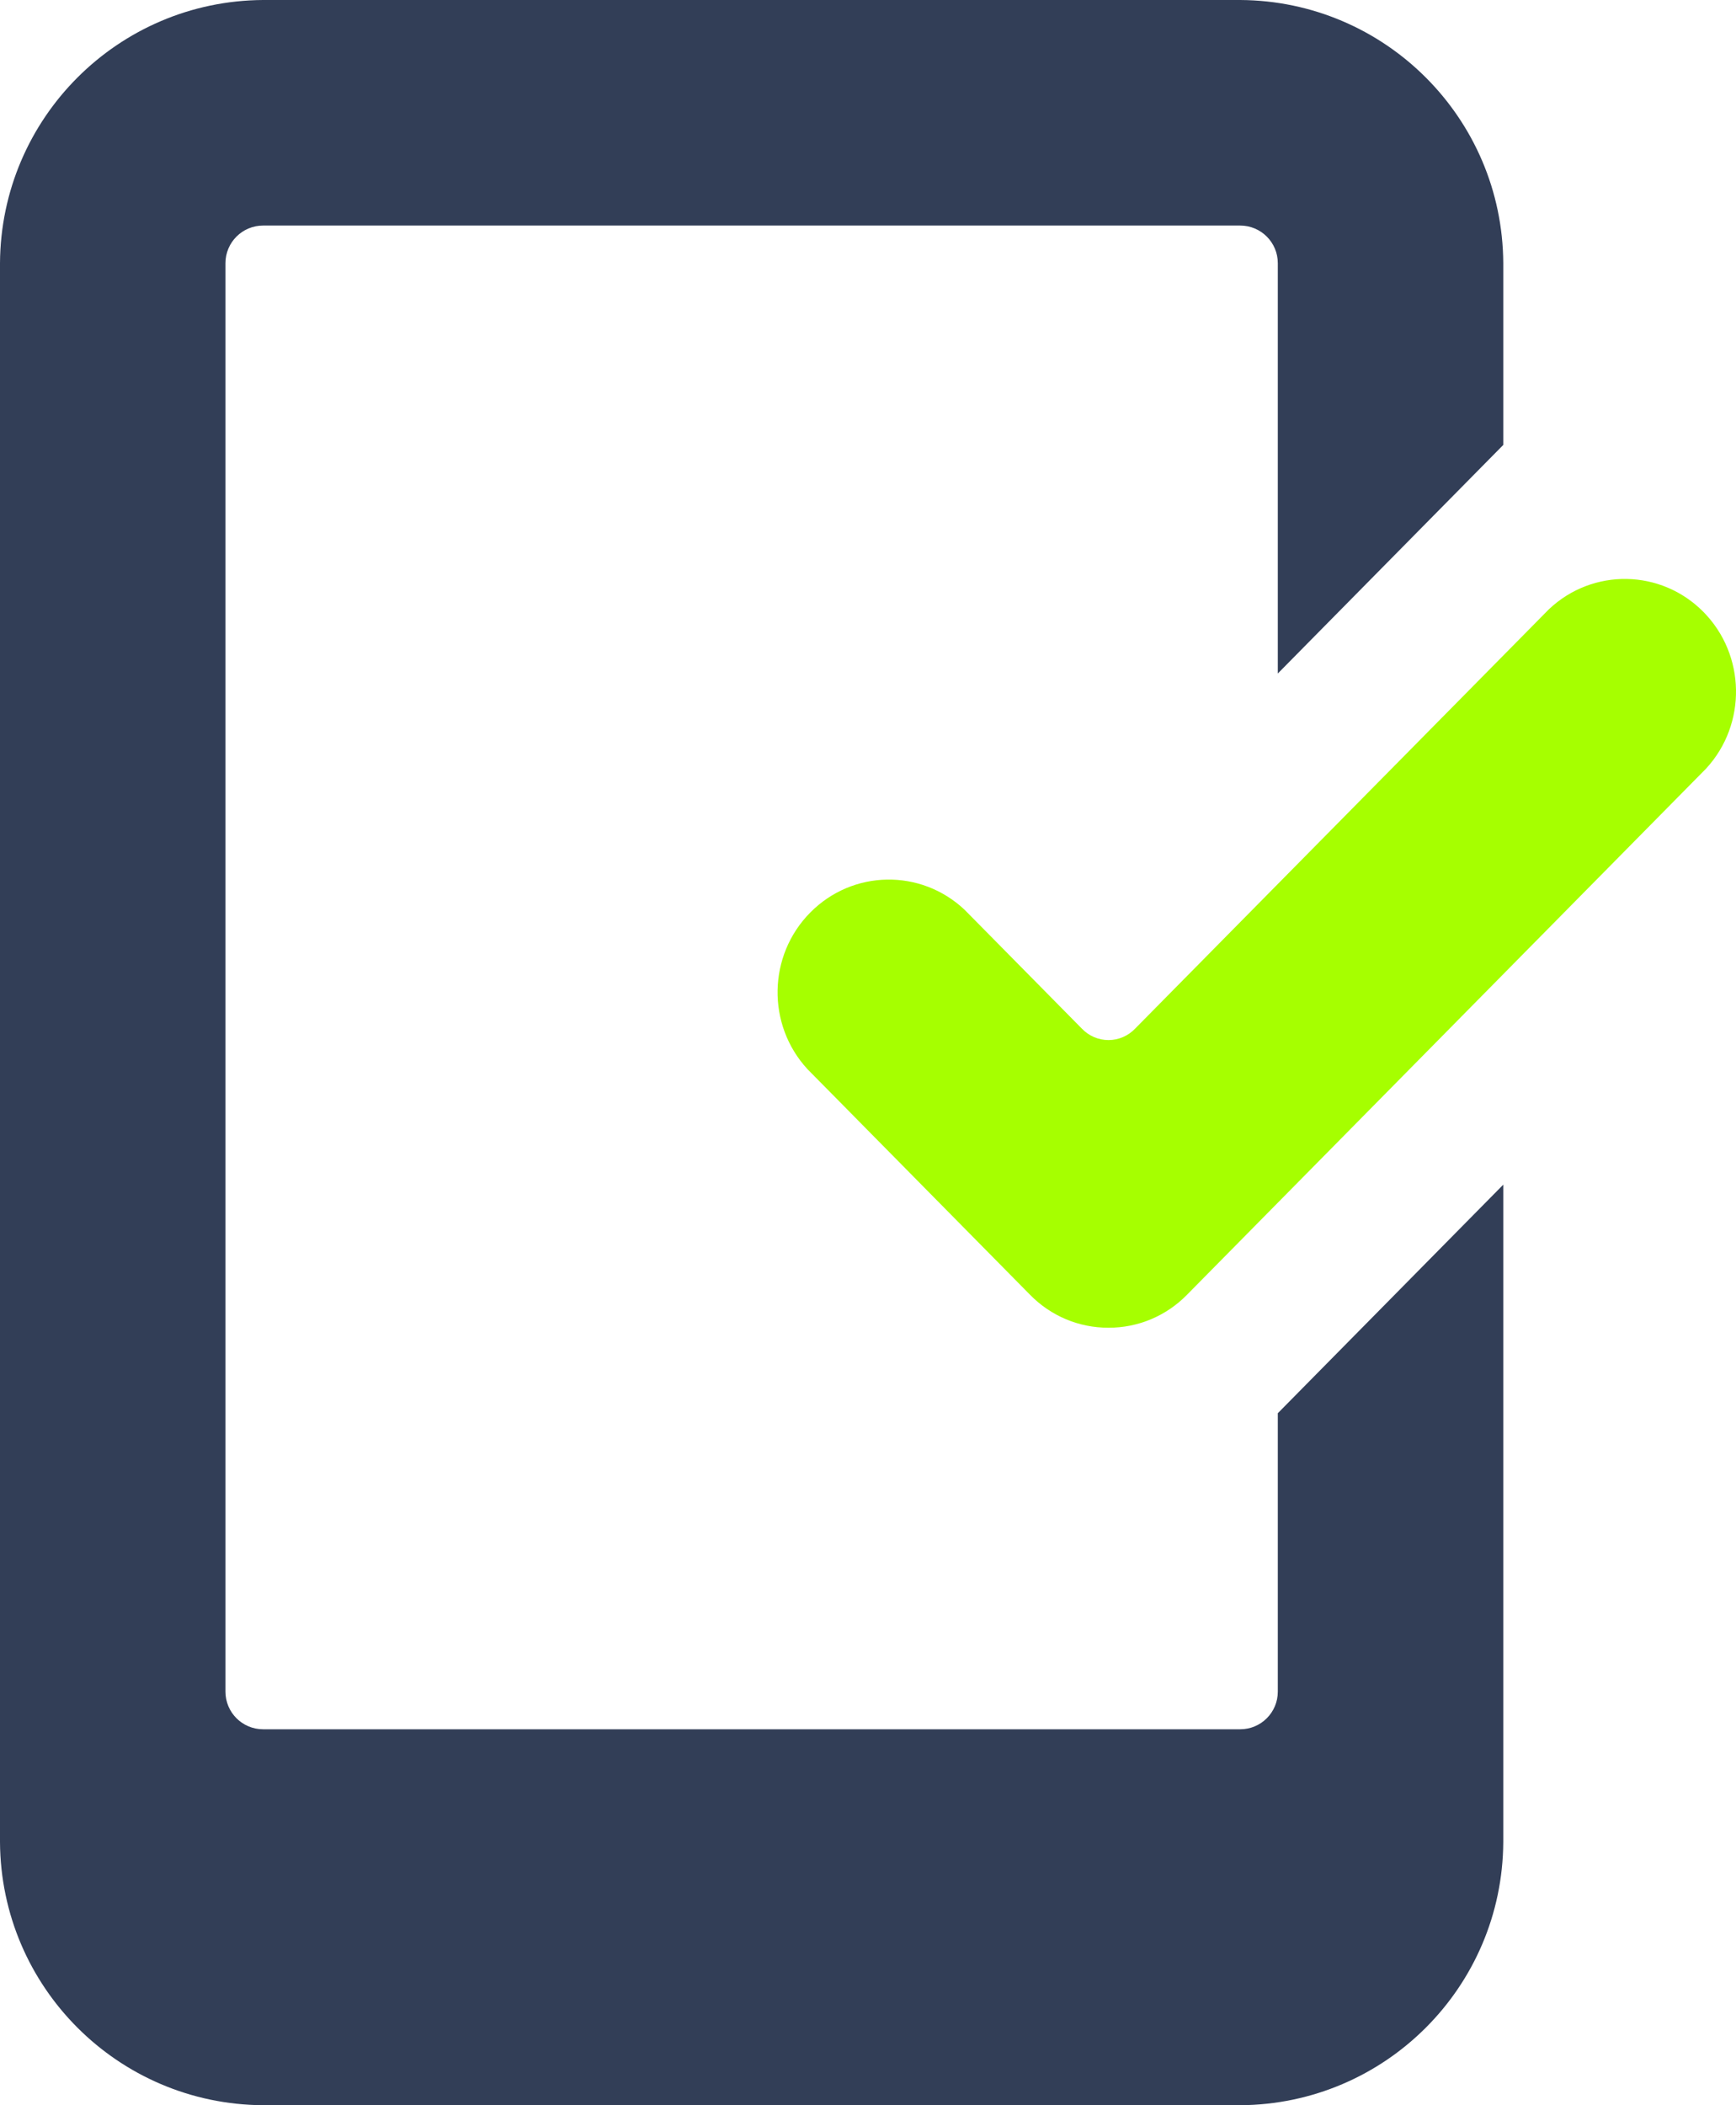 <svg width="33" height="40" viewBox="0 0 33 40" fill="none" xmlns="http://www.w3.org/2000/svg">
<path fill-rule="evenodd" clip-rule="evenodd" d="M28.576 22.509V35C28.561 37.755 26.331 39.984 23.576 40H5.001C2.245 39.984 0.016 37.755 0 35V5C0.016 2.245 2.245 0.016 5.001 0H23.576C26.331 0.016 28.561 2.245 28.576 5V8.454L24.29 12.797V5C24.29 4.606 23.97 4.286 23.576 4.286H5.001C4.606 4.286 4.286 4.606 4.286 5V32.143C4.286 32.537 4.606 32.857 5.001 32.857H23.576C23.97 32.857 24.29 32.537 24.29 32.143V26.852L28.576 22.509Z" fill="#323E57"/>
<path fill-rule="evenodd" clip-rule="evenodd" d="M21.072 25.227C20.51 25.23 19.972 25.003 19.578 24.599L15.349 20.314C14.572 19.471 14.595 18.155 15.401 17.34C16.206 16.524 17.504 16.501 18.337 17.287L20.564 19.543C20.697 19.683 20.88 19.762 21.072 19.762C21.263 19.762 21.446 19.683 21.579 19.543L29.445 11.575C30.278 10.789 31.576 10.812 32.381 11.627C33.186 12.443 33.209 13.758 32.433 14.602L22.566 24.599C22.172 25.003 21.633 25.23 21.072 25.227Z" fill="#A6FF00"/>
</svg>
